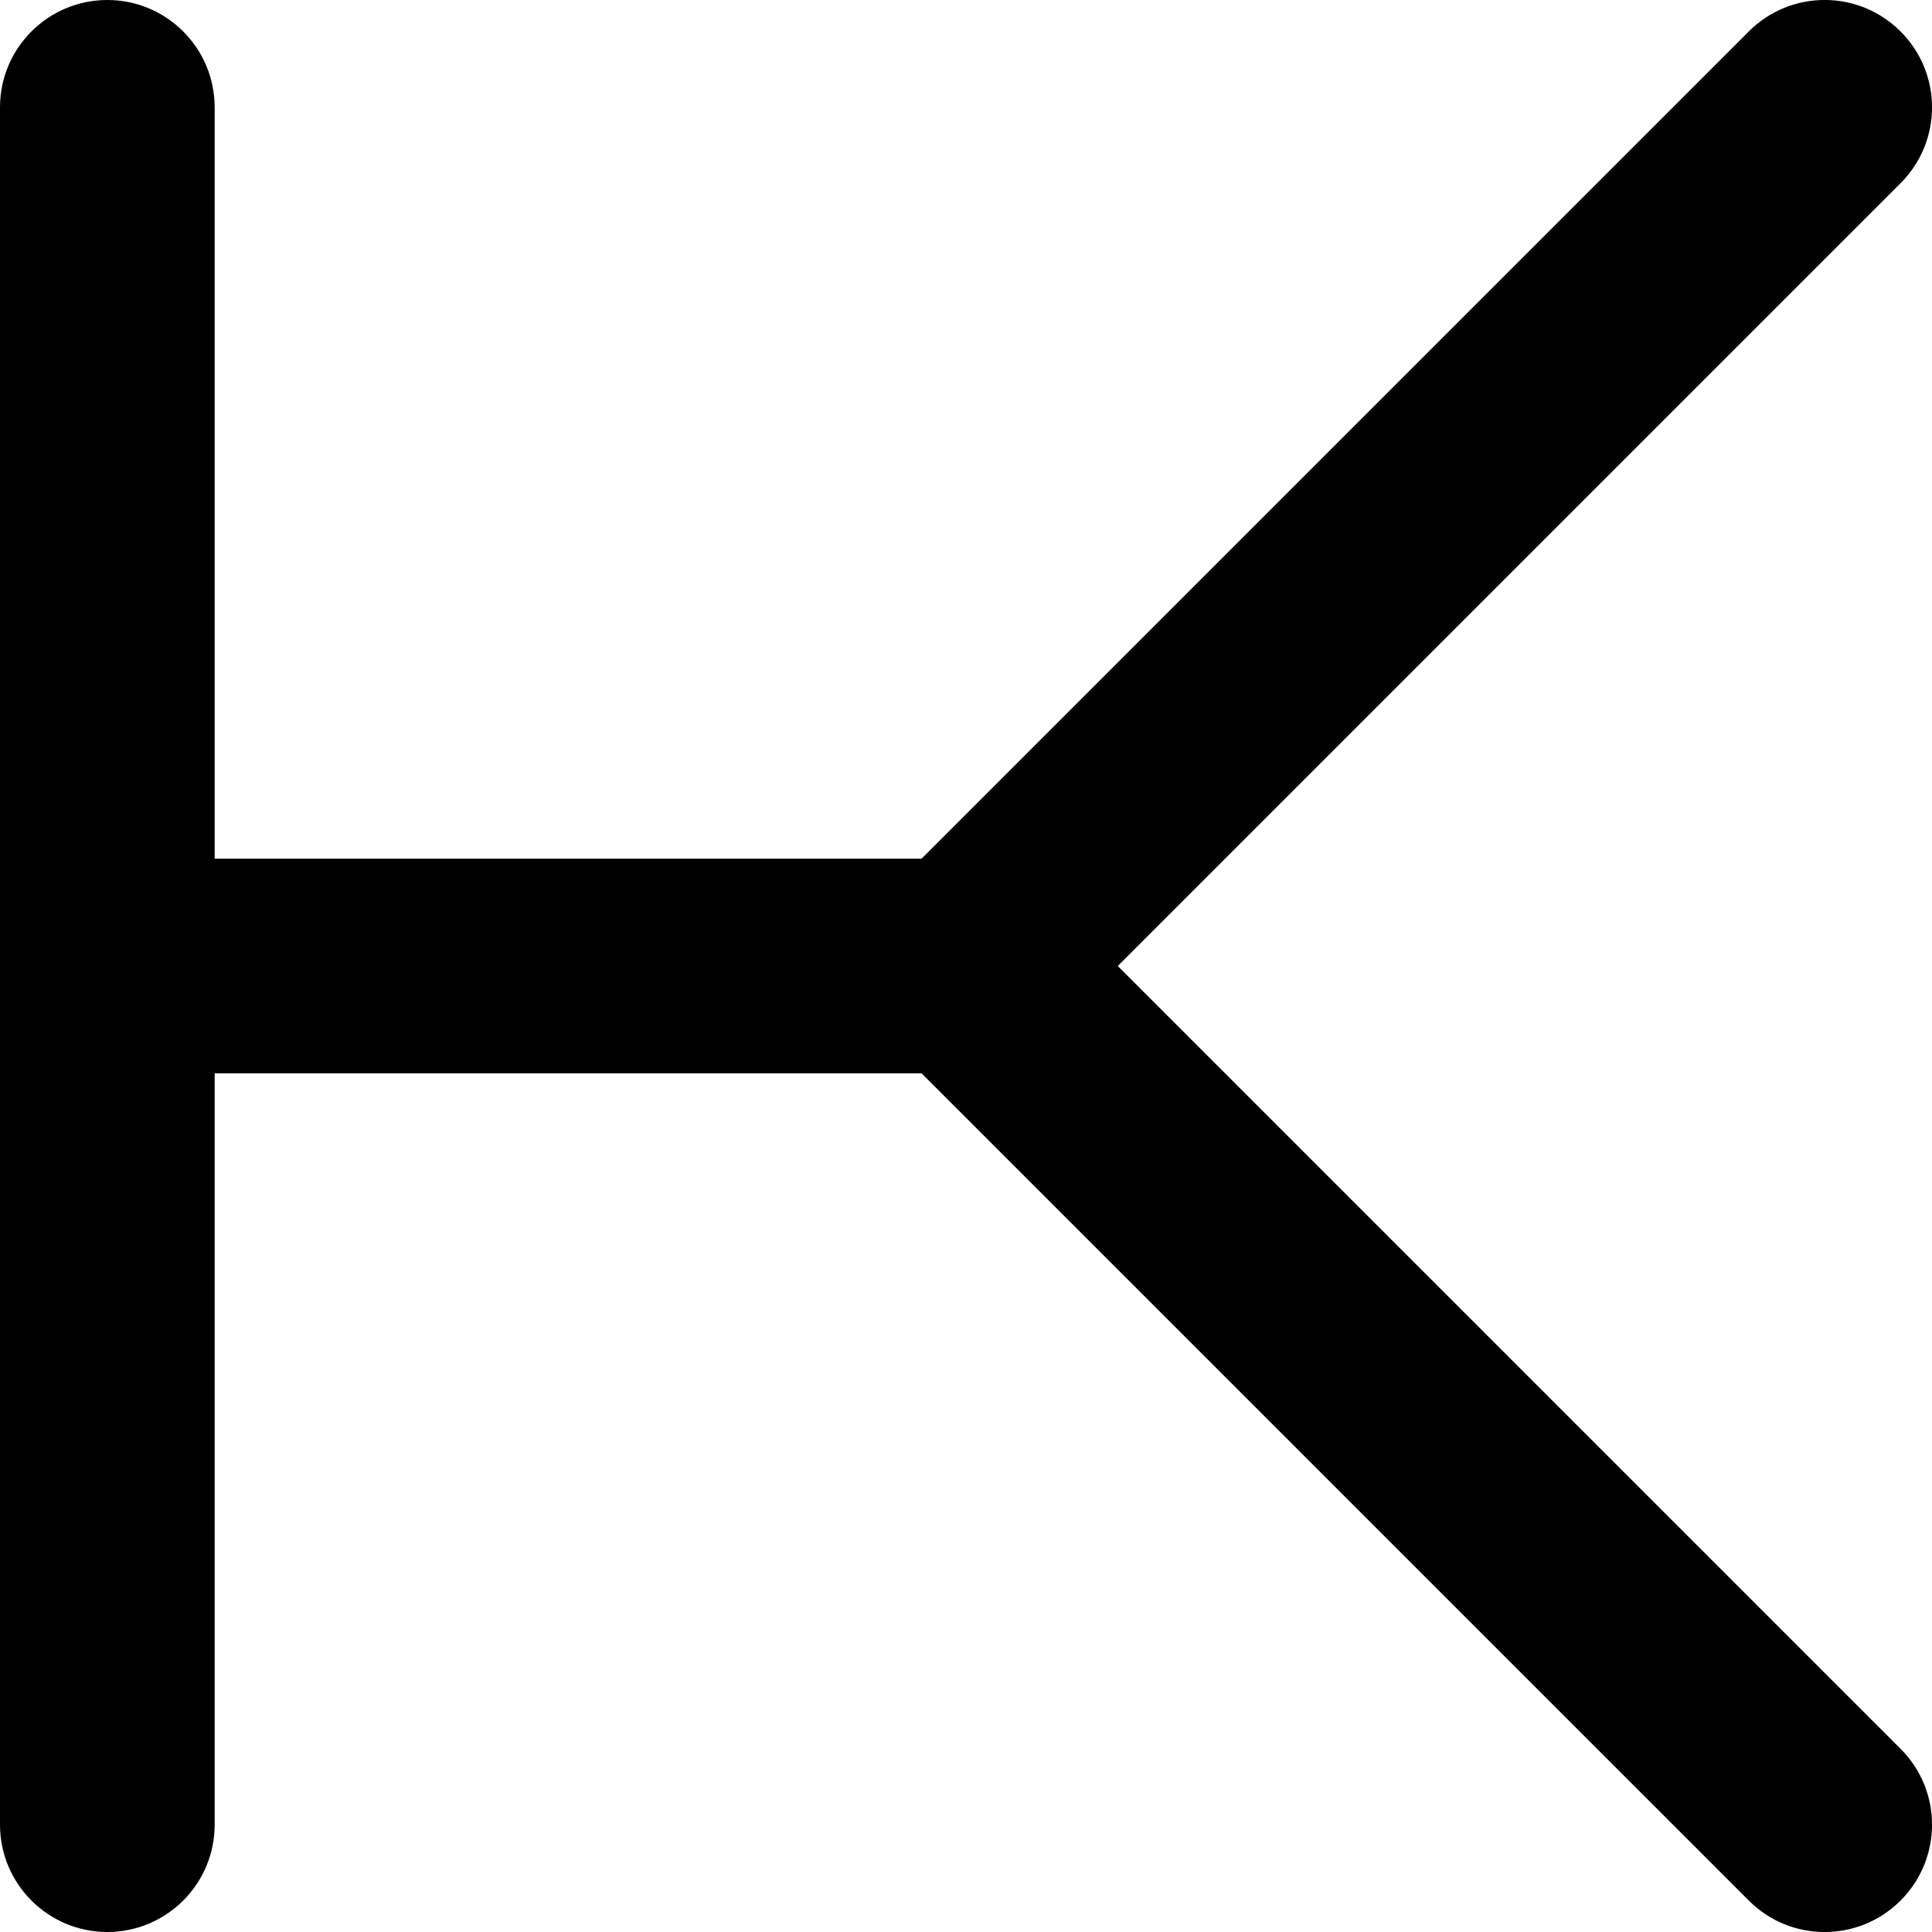 <?xml version="1.0" encoding="utf-8"?>
<svg xmlns="http://www.w3.org/2000/svg" fill="none" height="100%" overflow="visible" preserveAspectRatio="none" style="display: block;" viewBox="0 0 18 18" width="100%">
<path d="M0 17V1C0 0.448 0.448 0 1 0C1.552 0 2 0.448 2 1V8H8.586L16.293 0.293C16.683 -0.098 17.317 -0.098 17.707 0.293C18.098 0.683 18.098 1.317 17.707 1.707L10.414 9L17.707 16.293C18.098 16.683 18.098 17.317 17.707 17.707C17.317 18.098 16.683 18.098 16.293 17.707L8.586 10H2V17C2 17.552 1.552 18 1 18C0.448 18 0 17.552 0 17Z" fill="black" id="Rectangle 1429 (Stroke)"/>
</svg>